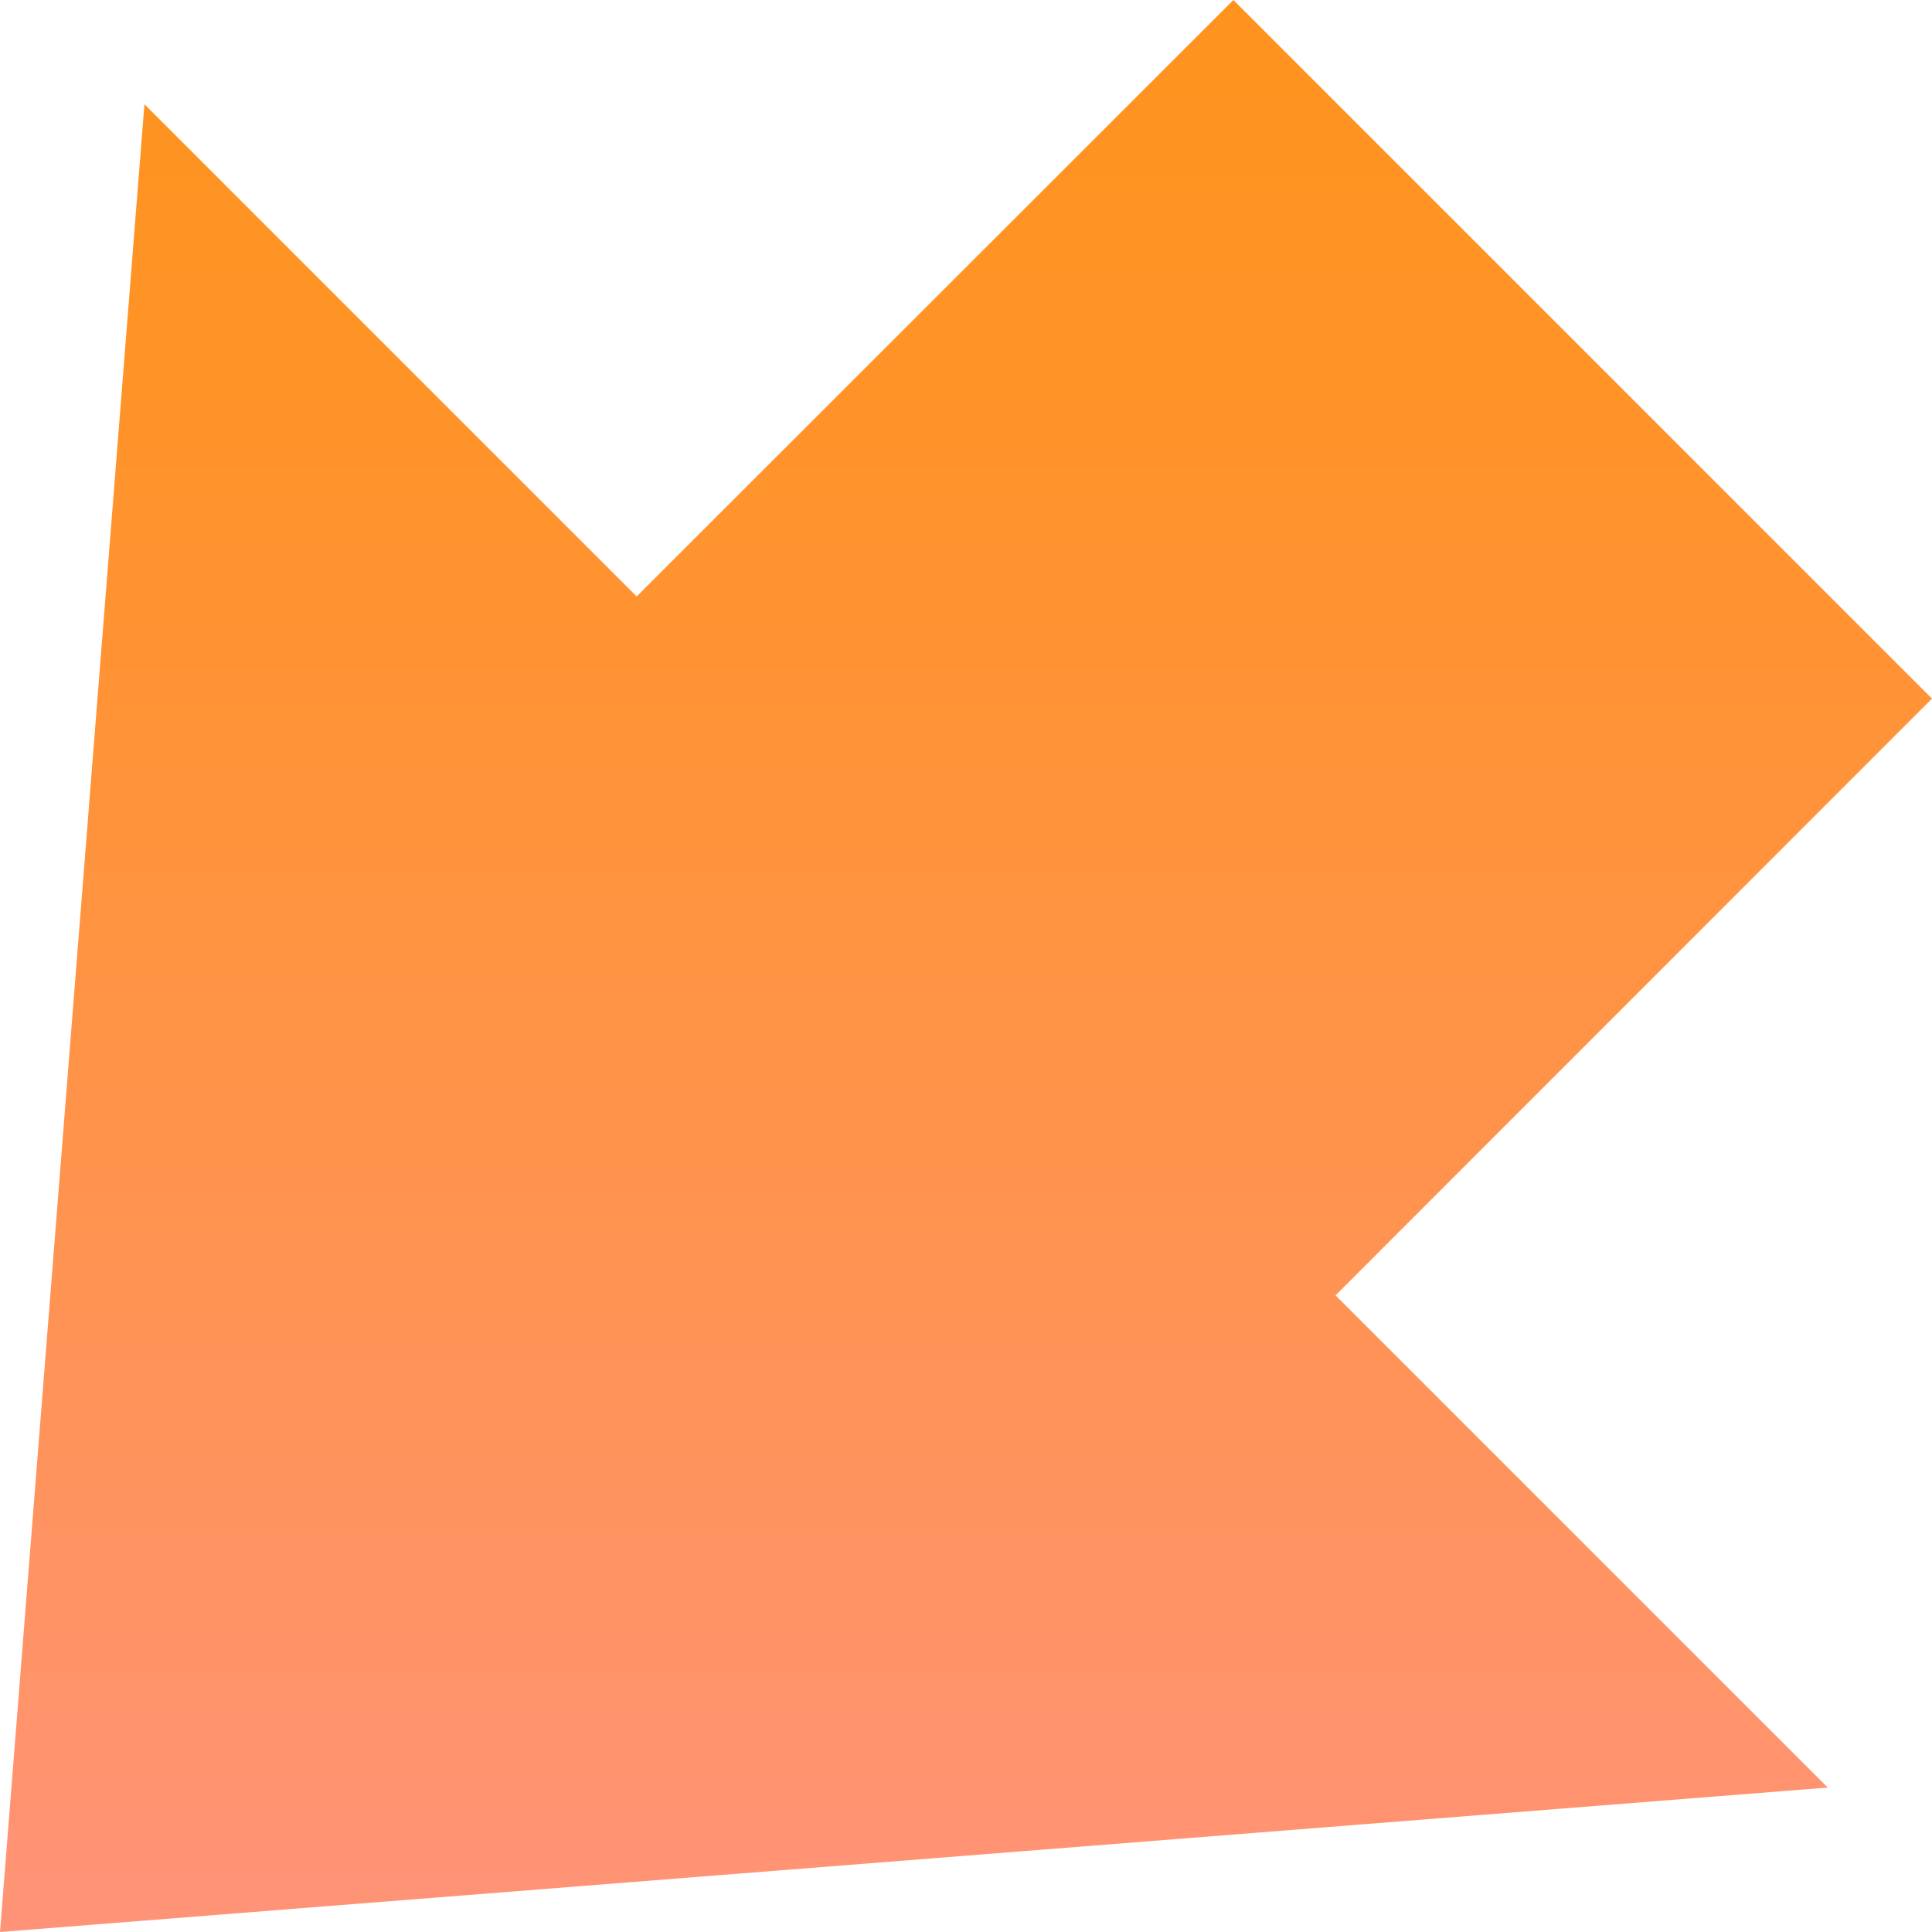 <svg xmlns="http://www.w3.org/2000/svg" xmlns:xlink="http://www.w3.org/1999/xlink" viewBox="0 0 63.94 63.94">
  <defs>
    <linearGradient id="linear-gradient" x1="-11.56" y1="31.97" x2="52.38" y2="31.97" gradientTransform="translate(63.94 11.56) rotate(90)" gradientUnits="userSpaceOnUse">
      <stop offset="0" stop-color="#ff931e"/>
      <stop offset="0.19" stop-color="#ff9327"/>
      <stop offset="0.49" stop-color="#ff9341"/>
      <stop offset="0.88" stop-color="#ff936a"/>
      <stop offset="0.99" stop-color="#ff9377"/>
    </linearGradient>
  </defs>
  <title>Asset 17</title>
  <g id="Layer_2" data-name="Layer 2">
    <g id="Layer_1-2" data-name="Layer 1">
      <polygon points="0 63.94 60.49 59.16 44.2 42.87 63.94 23.12 40.82 0 21.07 19.74 4.78 3.45 0 63.94" style="fill: url(#linear-gradient)"/>
    </g>
  </g>
</svg>
